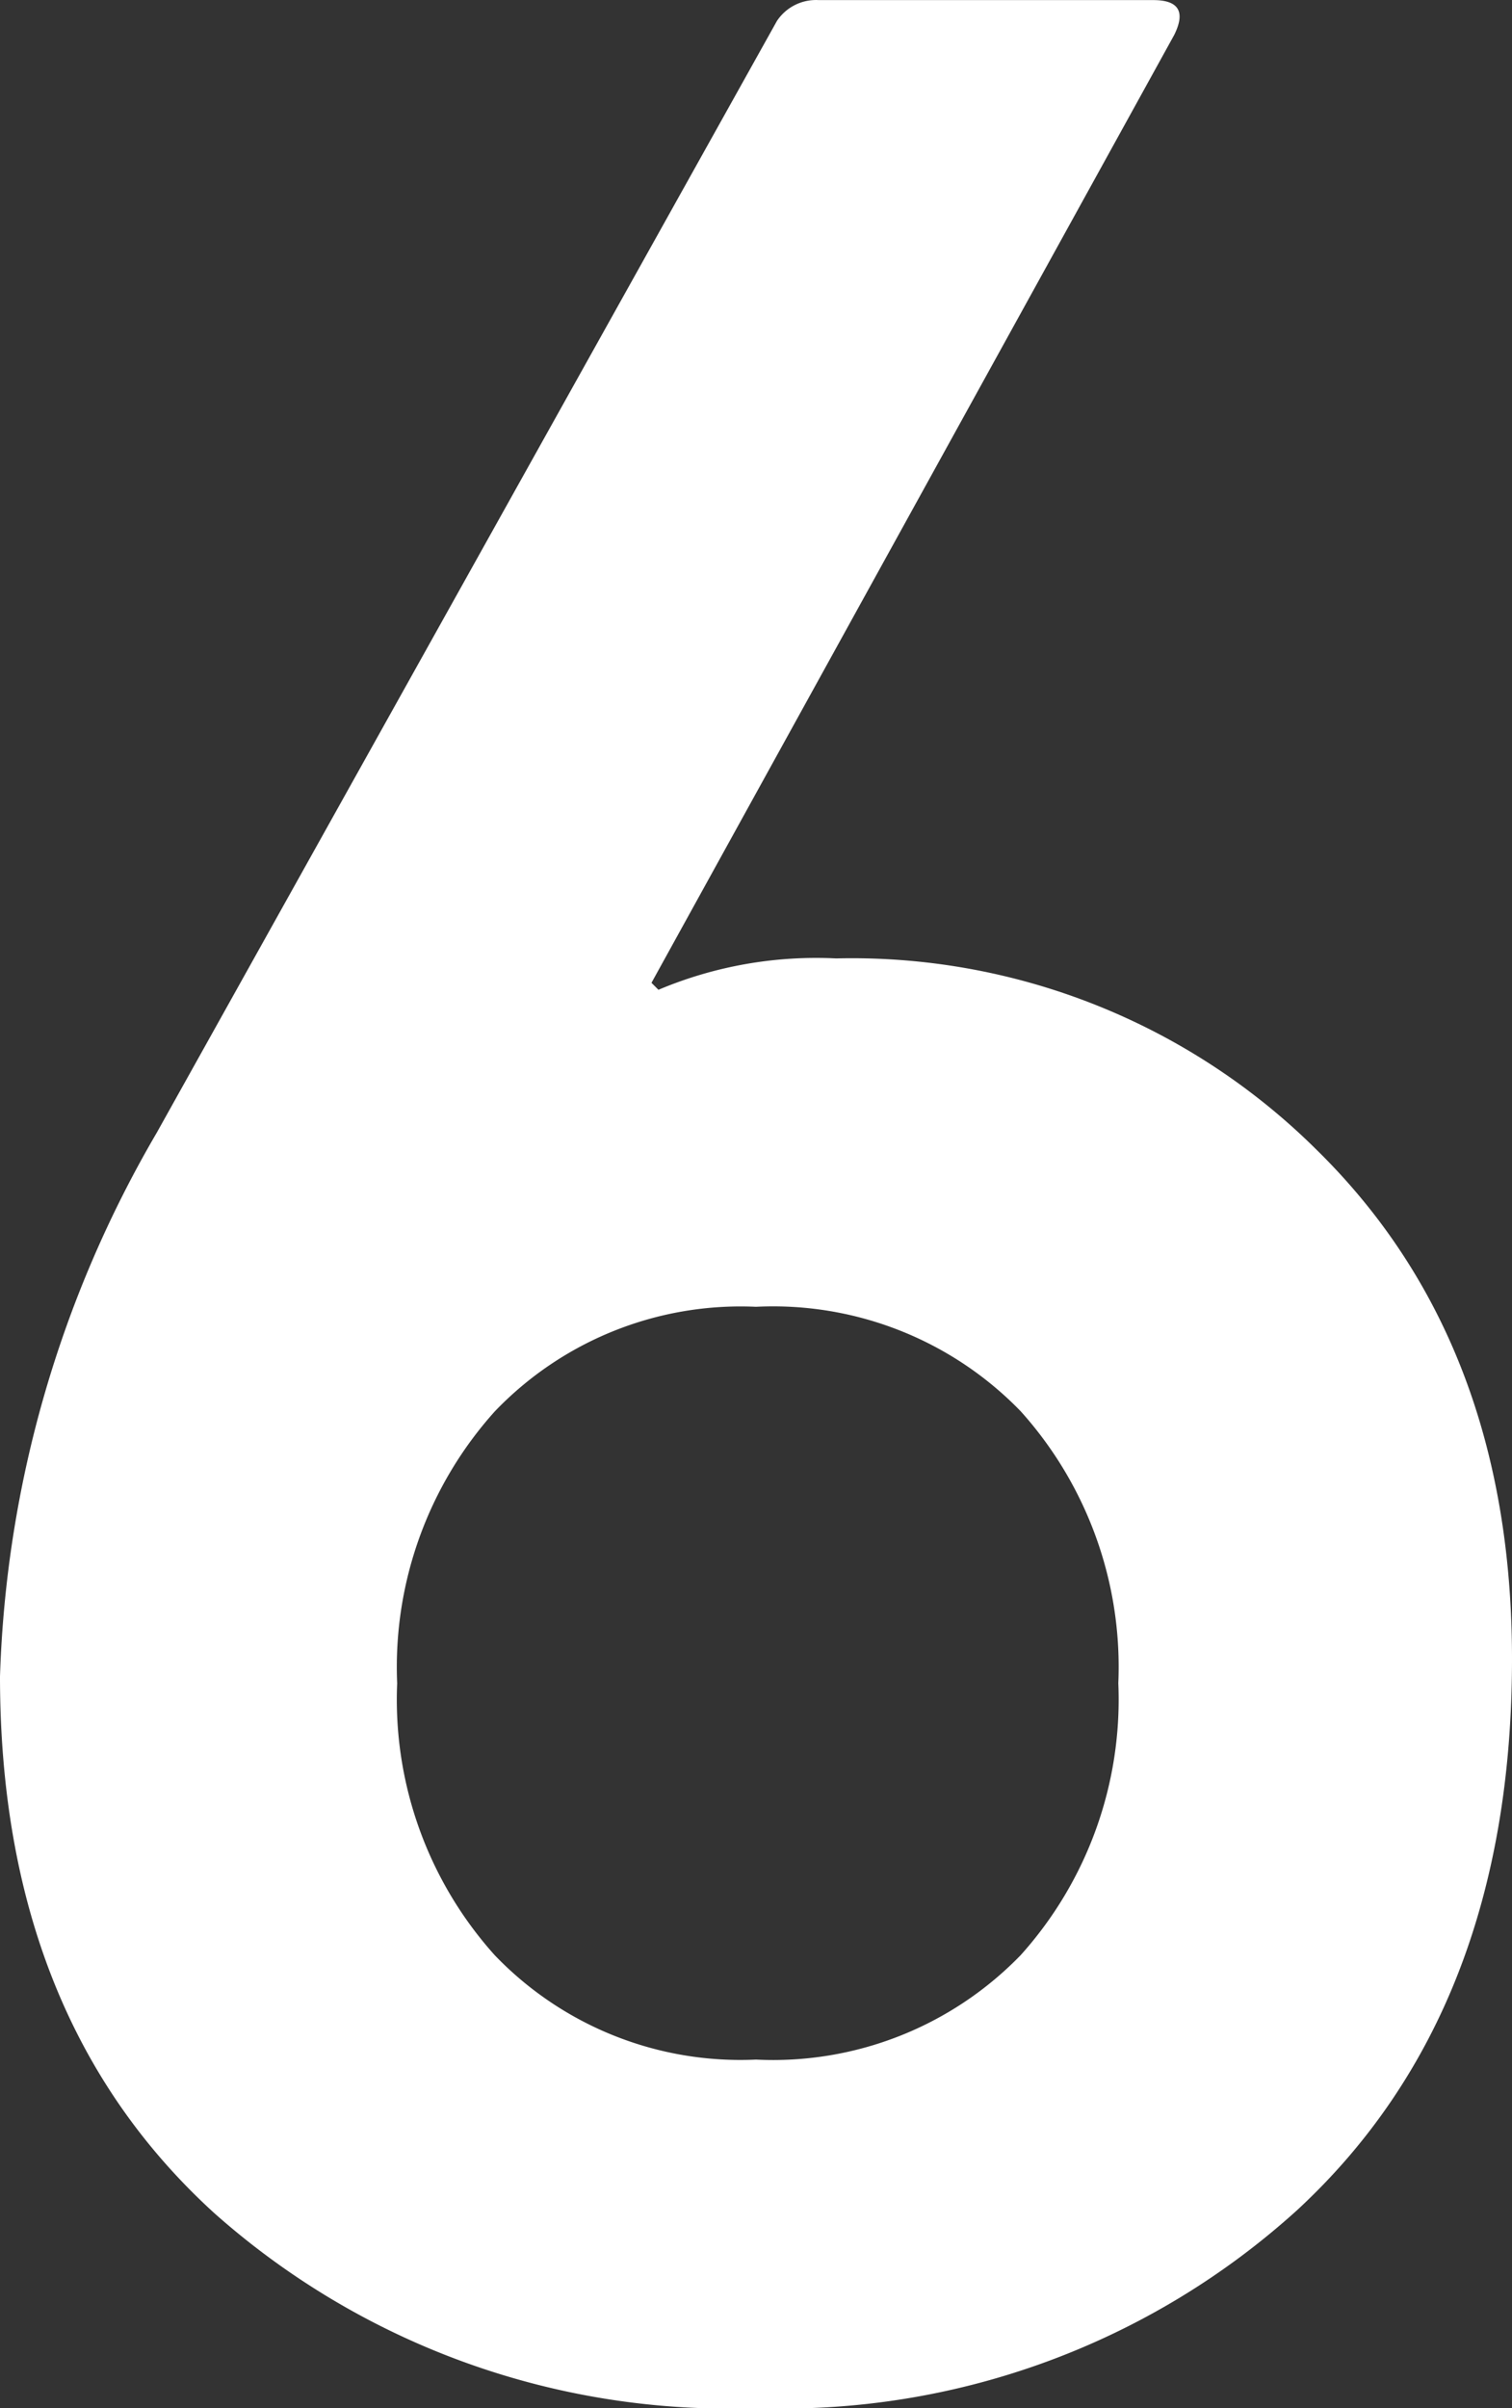 <svg xmlns="http://www.w3.org/2000/svg" width="31.682" height="50.443" viewBox="0 0 31.682 50.443">
  <rect x="0" y="0" width="31.682" height="50.443" fill="#333333" stroke="none"/>
  <path id="パス_6147" data-name="パス 6147" d="M4.234-14.527A24.04,24.04,0,0,1,7.519-25.915L20.513-49.2a.983.983,0,0,1,.876-.438H28.4q.8,0,.438.73L17.885-29.054l.146.146a8.5,8.5,0,0,1,3.723-.657A13.819,13.819,0,0,1,31.828-25.55q4.088,4.015,4.088,10.658,0,7.373-4.49,11.534A16.048,16.048,0,0,1,20.075.8,16.216,16.216,0,0,1,8.723-3.285Q4.234-7.373,4.234-14.527ZM14.6-20.075a8.01,8.01,0,0,0-2.044,5.694A8.01,8.01,0,0,0,14.6-8.687,7.131,7.131,0,0,0,20.075-6.5a7.221,7.221,0,0,0,5.548-2.19,8.01,8.01,0,0,0,2.044-5.694,8.01,8.01,0,0,0-2.044-5.694,7.221,7.221,0,0,0-5.548-2.19A7.131,7.131,0,0,0,14.6-20.075Z" transform="translate(-4.234 49.64)" fill="#fff"/>
</svg>

